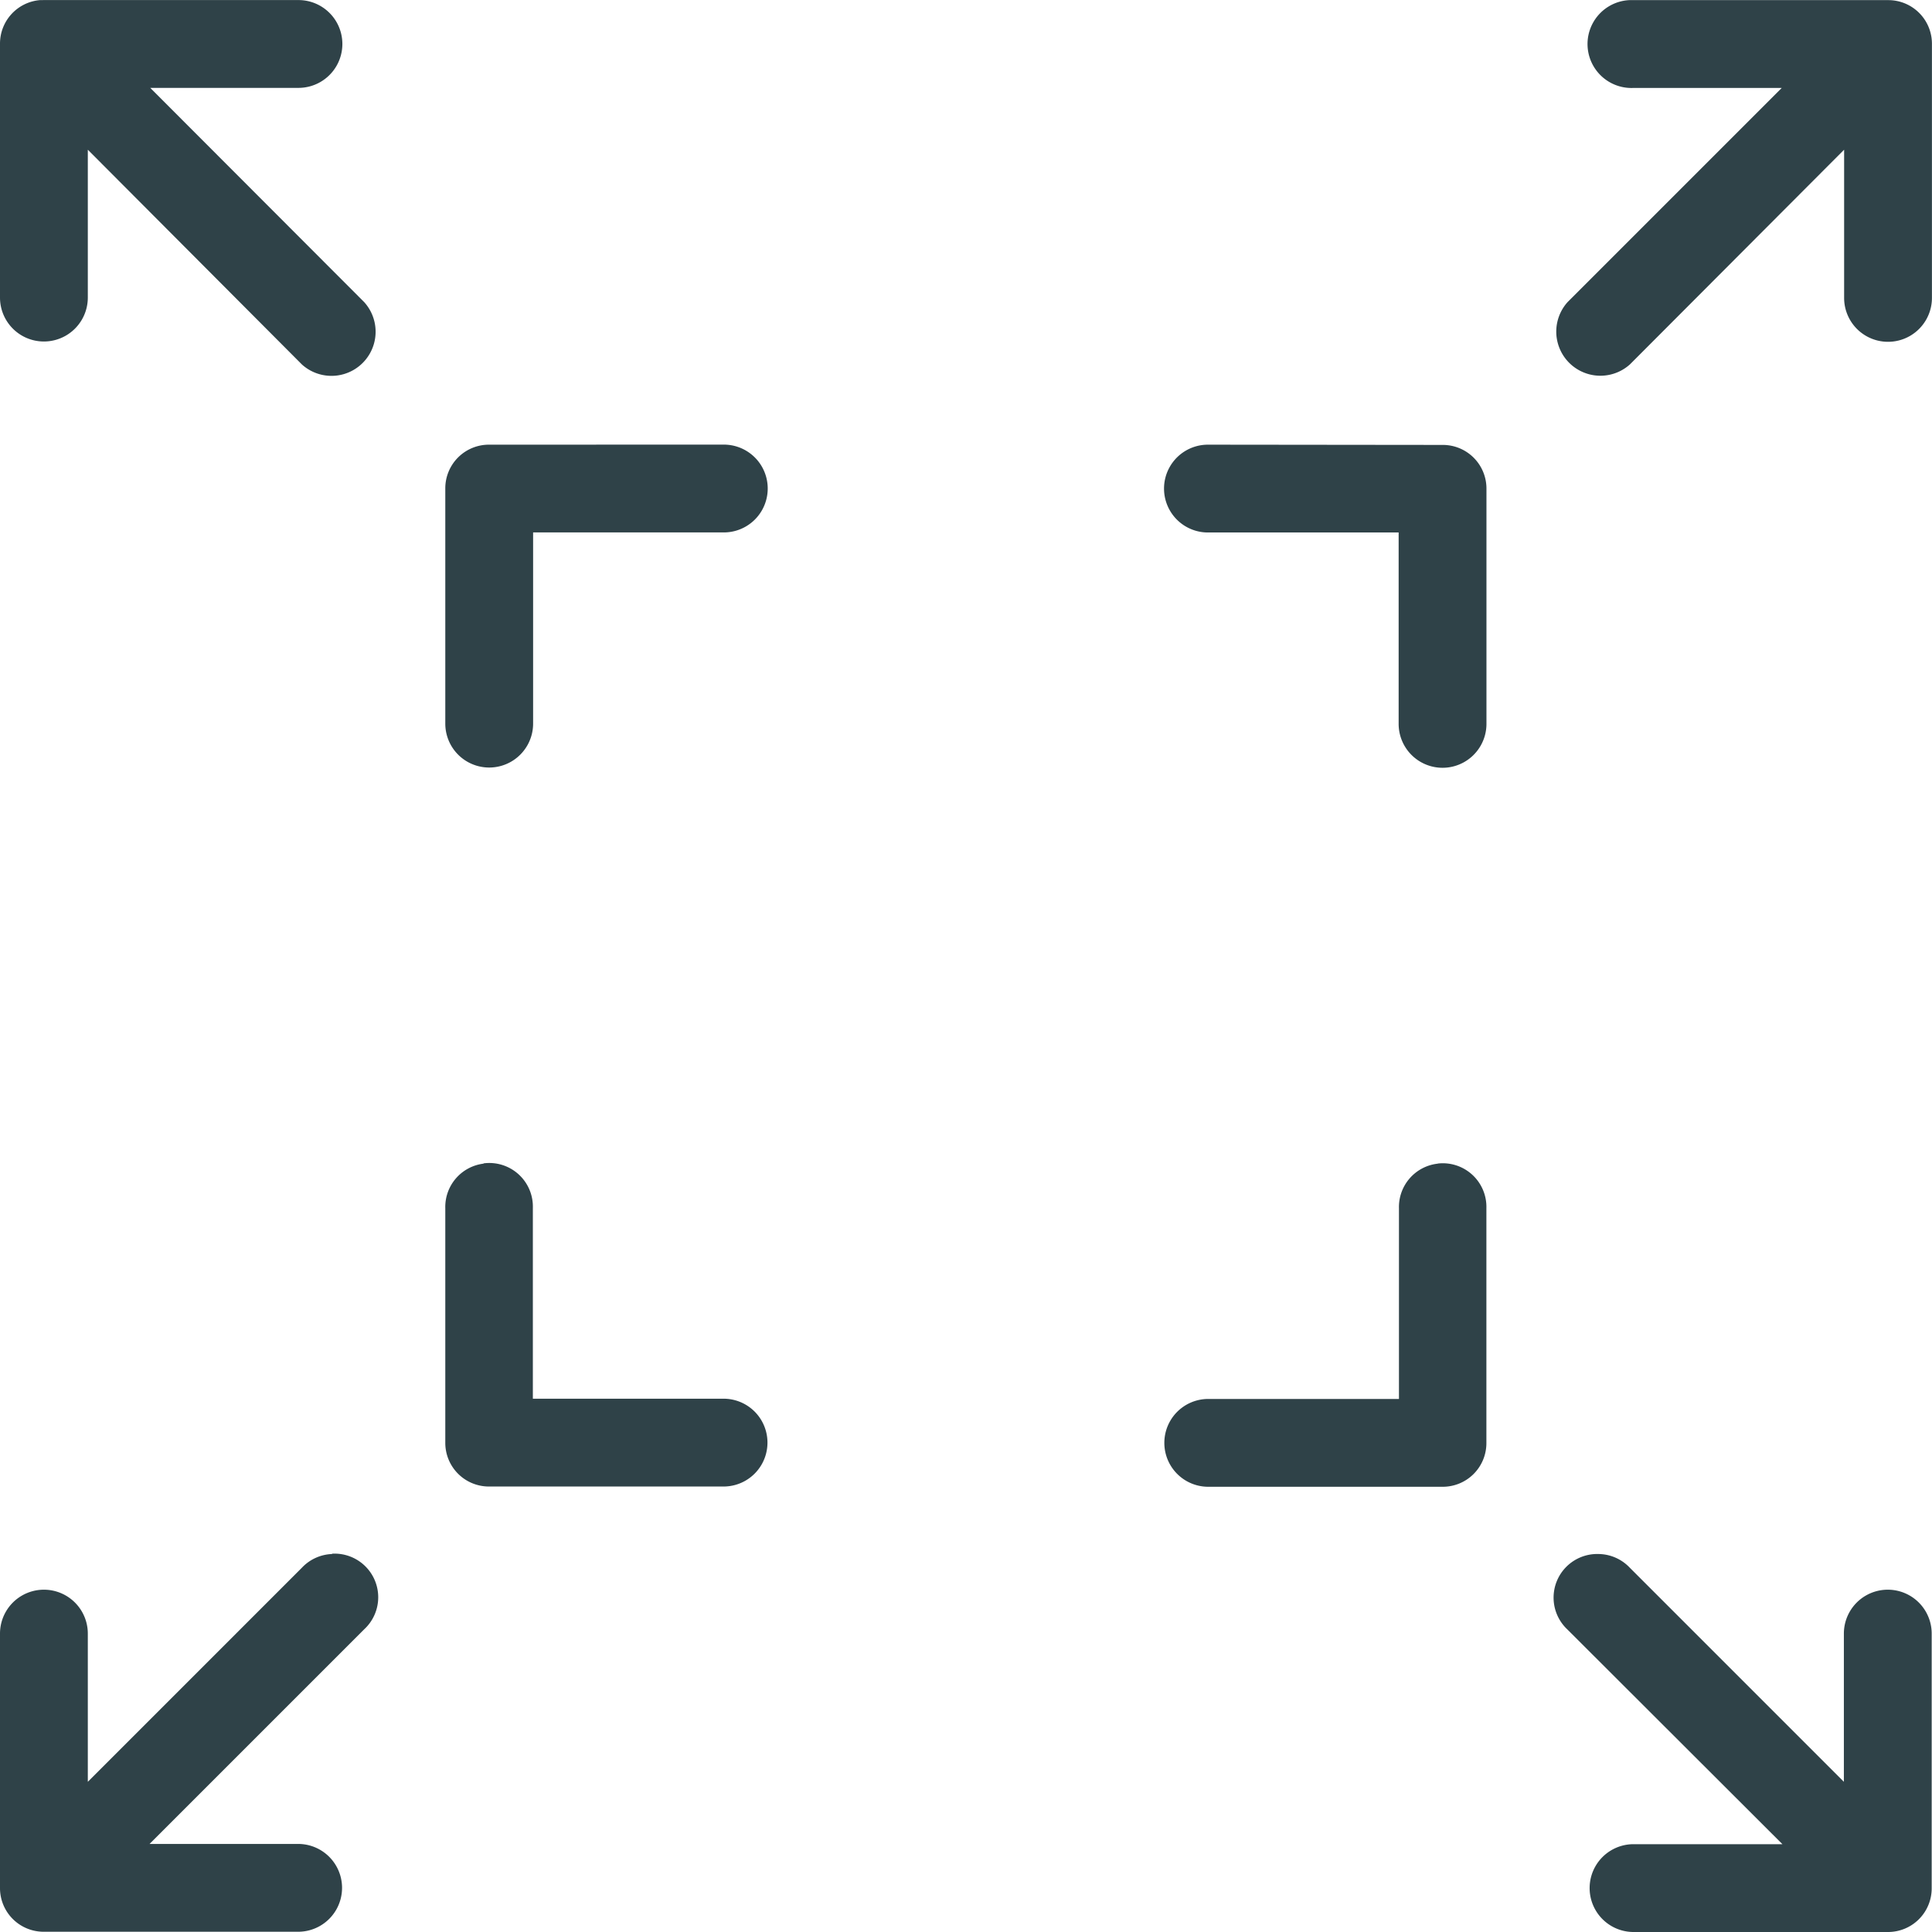 <?xml version="1.0" encoding="UTF-8"?> <svg xmlns="http://www.w3.org/2000/svg" width="31" height="31.001" viewBox="0 0 31 31.001"><g id="Raggruppa_187" data-name="Raggruppa 187" transform="translate(-6 -958.36)"><path id="Tracciato_188" data-name="Tracciato 188" d="M6.638,6A.7.7,0,0,0,6,6.7v4.073a.7.7,0,1,0,1.409,0V8.4l3.435,3.446a.708.708,0,0,0,1-1L8.411,7.408h2.378a.7.7,0,1,0,0-1.409H6.7Q6.671,6,6.638,6ZM32.145,6a.705.705,0,1,0,.066,1.409h2.378l-3.435,3.435a.708.708,0,0,0,1,1L35.59,8.4v2.378a.7.7,0,1,0,1.409,0V6.7a.7.7,0,0,0-.7-.7H32.211Q32.178,6,32.145,6Zm-18.3,7.133a.7.7,0,0,0-.7.7v3.776a.7.7,0,1,0,1.409,0V14.541h3.06a.7.7,0,1,0,0-1.409Zm11.537,0a.7.7,0,1,0,0,1.409h3.06v3.071a.7.7,0,1,0,1.409,0V13.837a.7.7,0,0,0-.7-.7ZM13.761,24.669a.7.7,0,0,0-.616.716v3.765a.7.7,0,0,0,.7.7h3.765a.7.7,0,1,0,0-1.409h-3.06v-3.06a.7.7,0,0,0-.793-.716Zm15.313,0a.7.7,0,0,0-.627.716v3.06h-3.06a.7.7,0,1,0,0,1.409H29.15a.7.7,0,0,0,.7-.7V25.384a.7.7,0,0,0-.782-.716ZM11.328,30.933a.7.7,0,0,0-.484.22L7.409,34.588V32.21A.7.7,0,1,0,6,32.21v4.084a.7.7,0,0,0,.7.7h4.084a.7.7,0,1,0,0-1.409H8.4l3.446-3.446a.7.7,0,0,0-.517-1.211Zm20.322,0a.7.7,0,0,0-.5,1.211L34.6,35.589H32.211a.7.7,0,1,0,0,1.409h4.084a.7.7,0,0,0,.7-.7V32.21a.7.7,0,1,0-1.409,0v2.378l-3.435-3.435A.7.7,0,0,0,31.649,30.933Z" transform="translate(0 952.362)" fill="#2f4248"></path></g></svg> 